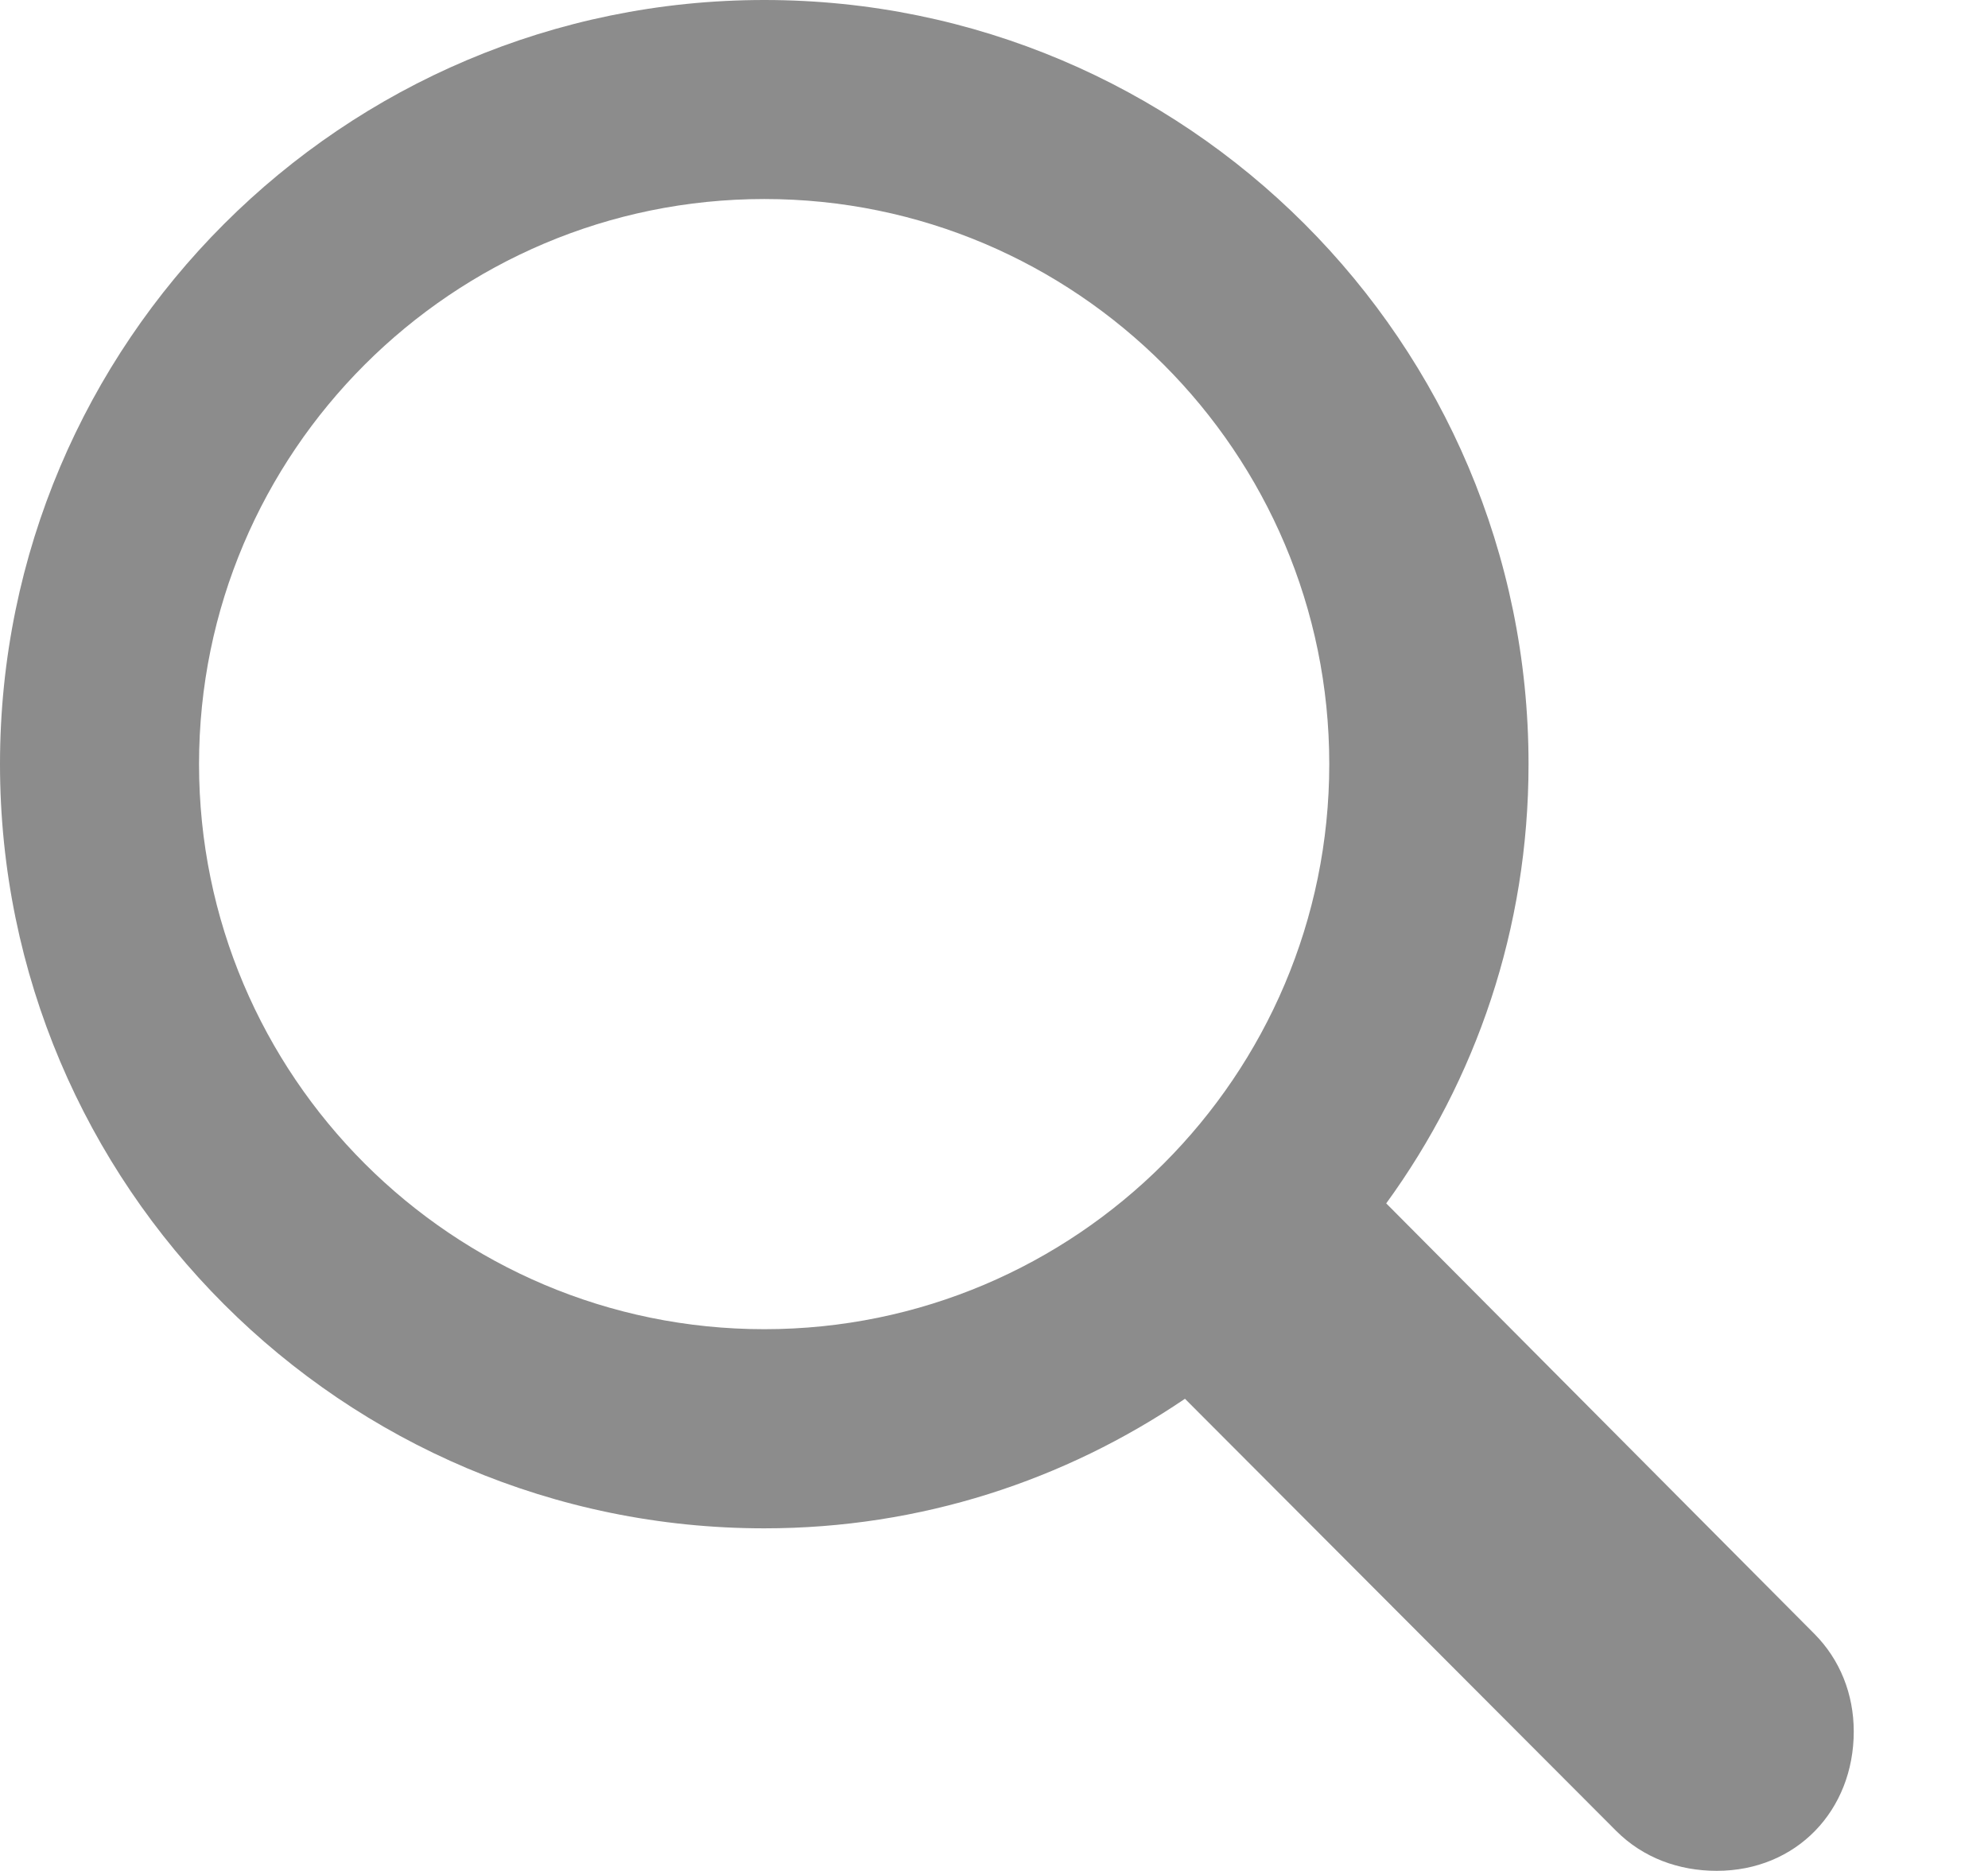 <svg width="17" height="16" viewBox="0 0 17 16" fill="none" xmlns="http://www.w3.org/2000/svg">
<path d="M0 6.534C0 10.141 2.931 13.07 6.536 13.07C7.876 13.07 9.107 12.658 10.133 11.962L13.821 15.658C14.052 15.889 14.358 15.999 14.68 15.999C15.363 15.999 15.852 15.482 15.852 14.807C15.852 14.489 15.735 14.193 15.515 13.972L11.854 10.291C12.621 9.237 13.071 7.941 13.071 6.534C13.071 2.929 10.141 0 6.536 0C2.931 0 0 2.929 0 6.534ZM1.702 6.534C1.702 3.868 3.869 1.702 6.536 1.702C9.202 1.702 11.367 3.868 11.367 6.534C11.367 9.202 9.202 11.367 6.536 11.367C3.869 11.367 1.702 9.202 1.702 6.534Z" fill="#8C8C8C"/>
</svg>
